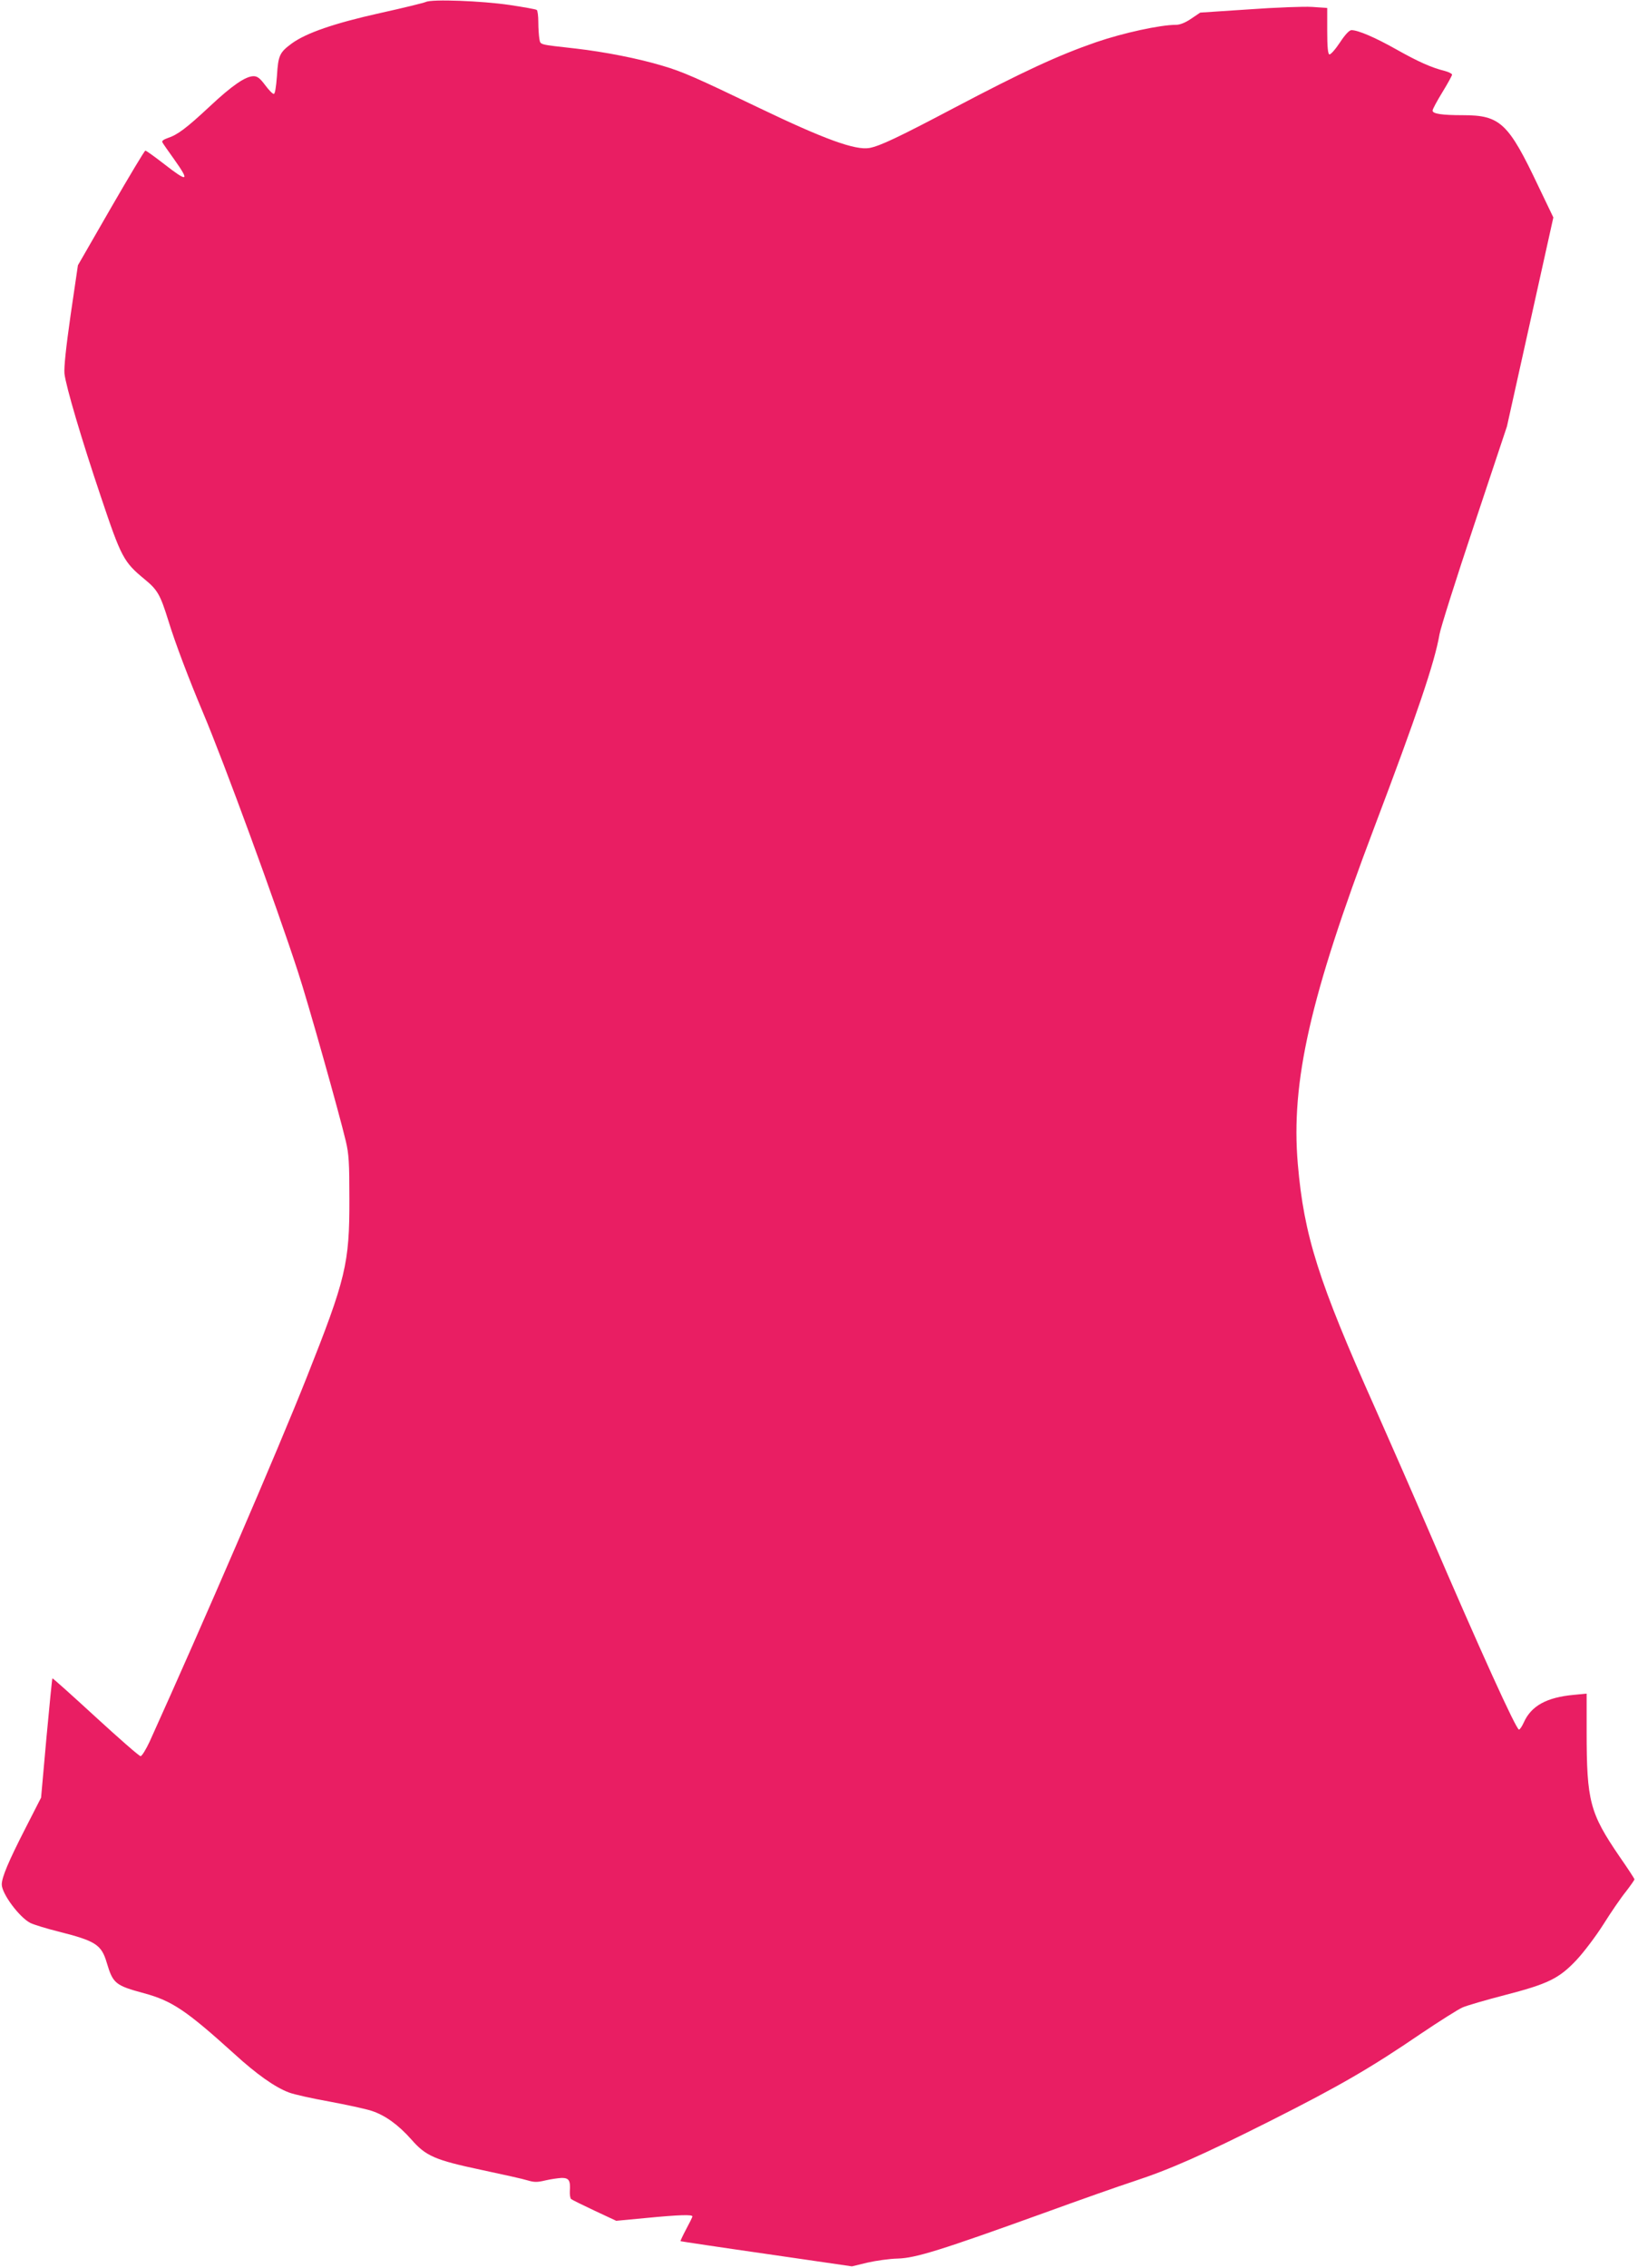 <?xml version="1.0" standalone="no"?>
<!DOCTYPE svg PUBLIC "-//W3C//DTD SVG 20010904//EN"
 "http://www.w3.org/TR/2001/REC-SVG-20010904/DTD/svg10.dtd">
<svg version="1.0" xmlns="http://www.w3.org/2000/svg"
 width="925pt" height="1280pt" viewBox="0 0 925 1280"
 preserveAspectRatio="xMidYMid meet">
<g transform="translate(0,1280) scale(0.1,-0.1)"
fill="#e91e63" stroke="none">
<path d="M2405 12789 c-11 -5 -128 -34 -260 -63 -260 -58 -415 -112 -497 -171
-69 -51 -77 -67 -84 -183 -5 -66 -11 -102 -18 -102 -7 0 -29 23 -49 50 -29 39
-44 50 -65 50 -45 0 -121 -52 -247 -170 -134 -125 -183 -161 -238 -179 -23 -8
-35 -17 -30 -24 3 -7 33 -49 65 -94 92 -129 80 -134 -56 -28 -53 41 -100 75
-105 75 -5 0 -92 -146 -195 -324 l-186 -323 -41 -279 c-27 -189 -38 -296 -35
-332 8 -72 98 -376 205 -693 116 -346 129 -370 248 -468 73 -60 88 -87 133
-231 38 -125 117 -333 198 -525 117 -277 408 -1070 535 -1460 56 -170 232
-795 270 -955 17 -72 20 -120 20 -325 1 -366 -20 -451 -240 -1005 -166 -419
-587 -1393 -888 -2058 -21 -45 -44 -82 -51 -82 -8 0 -122 100 -254 221 -133
122 -242 220 -244 218 -2 -2 -17 -154 -34 -338 l-30 -335 -92 -180 c-92 -180
-130 -270 -130 -310 0 -52 99 -185 161 -217 20 -10 92 -32 160 -49 210 -53
242 -74 272 -176 35 -117 48 -128 211 -172 158 -43 238 -97 507 -340 129 -118
233 -191 311 -220 29 -11 132 -34 228 -51 96 -18 203 -41 237 -52 78 -25 152
-79 226 -162 82 -94 133 -116 397 -172 118 -25 235 -51 260 -59 37 -11 54 -11
100 0 30 7 72 13 92 14 41 0 50 -14 46 -74 -1 -20 2 -40 7 -45 6 -5 65 -34
133 -66 l122 -57 169 16 c186 18 261 20 261 9 0 -5 -16 -37 -35 -72 -19 -36
-33 -66 -32 -68 2 -1 220 -34 486 -72 l482 -70 87 21 c48 11 125 22 172 23
101 3 240 46 825 257 198 72 425 152 505 178 210 69 390 149 780 345 381 192
561 296 844 489 104 70 210 137 235 148 25 11 132 42 236 69 248 64 309 94
408 199 42 45 110 135 153 203 42 67 99 150 126 183 26 34 48 65 48 69 0 4
-38 62 -84 128 -168 246 -186 312 -186 706 l0 214 -72 -7 c-154 -14 -241 -62
-283 -156 -10 -22 -22 -40 -27 -40 -16 0 -218 444 -513 1130 -84 195 -219 503
-299 683 -321 718 -402 973 -437 1378 -40 464 70 945 431 1898 242 639 342
933 369 1091 6 36 94 314 196 619 l185 555 131 589 131 590 -84 175 c-170 359
-216 402 -427 402 -119 0 -171 8 -171 26 0 8 25 54 55 103 30 49 55 94 55 100
0 5 -19 15 -42 21 -73 18 -148 51 -274 122 -119 67 -215 108 -252 108 -12 0
-36 -25 -66 -71 -26 -39 -52 -68 -59 -66 -8 3 -12 42 -12 133 l0 129 -85 6
c-47 3 -208 -3 -359 -14 l-273 -18 -52 -35 c-32 -22 -63 -34 -84 -34 -89 0
-297 -45 -452 -98 -214 -74 -411 -165 -806 -373 -313 -165 -415 -213 -474
-224 -80 -14 -254 49 -625 227 -354 170 -431 204 -544 237 -136 41 -325 78
-489 97 -213 24 -199 20 -206 55 -3 18 -6 60 -6 95 0 34 -4 65 -9 68 -5 4 -74
16 -153 28 -156 23 -440 34 -473 17z"/>
</g>
</svg>
